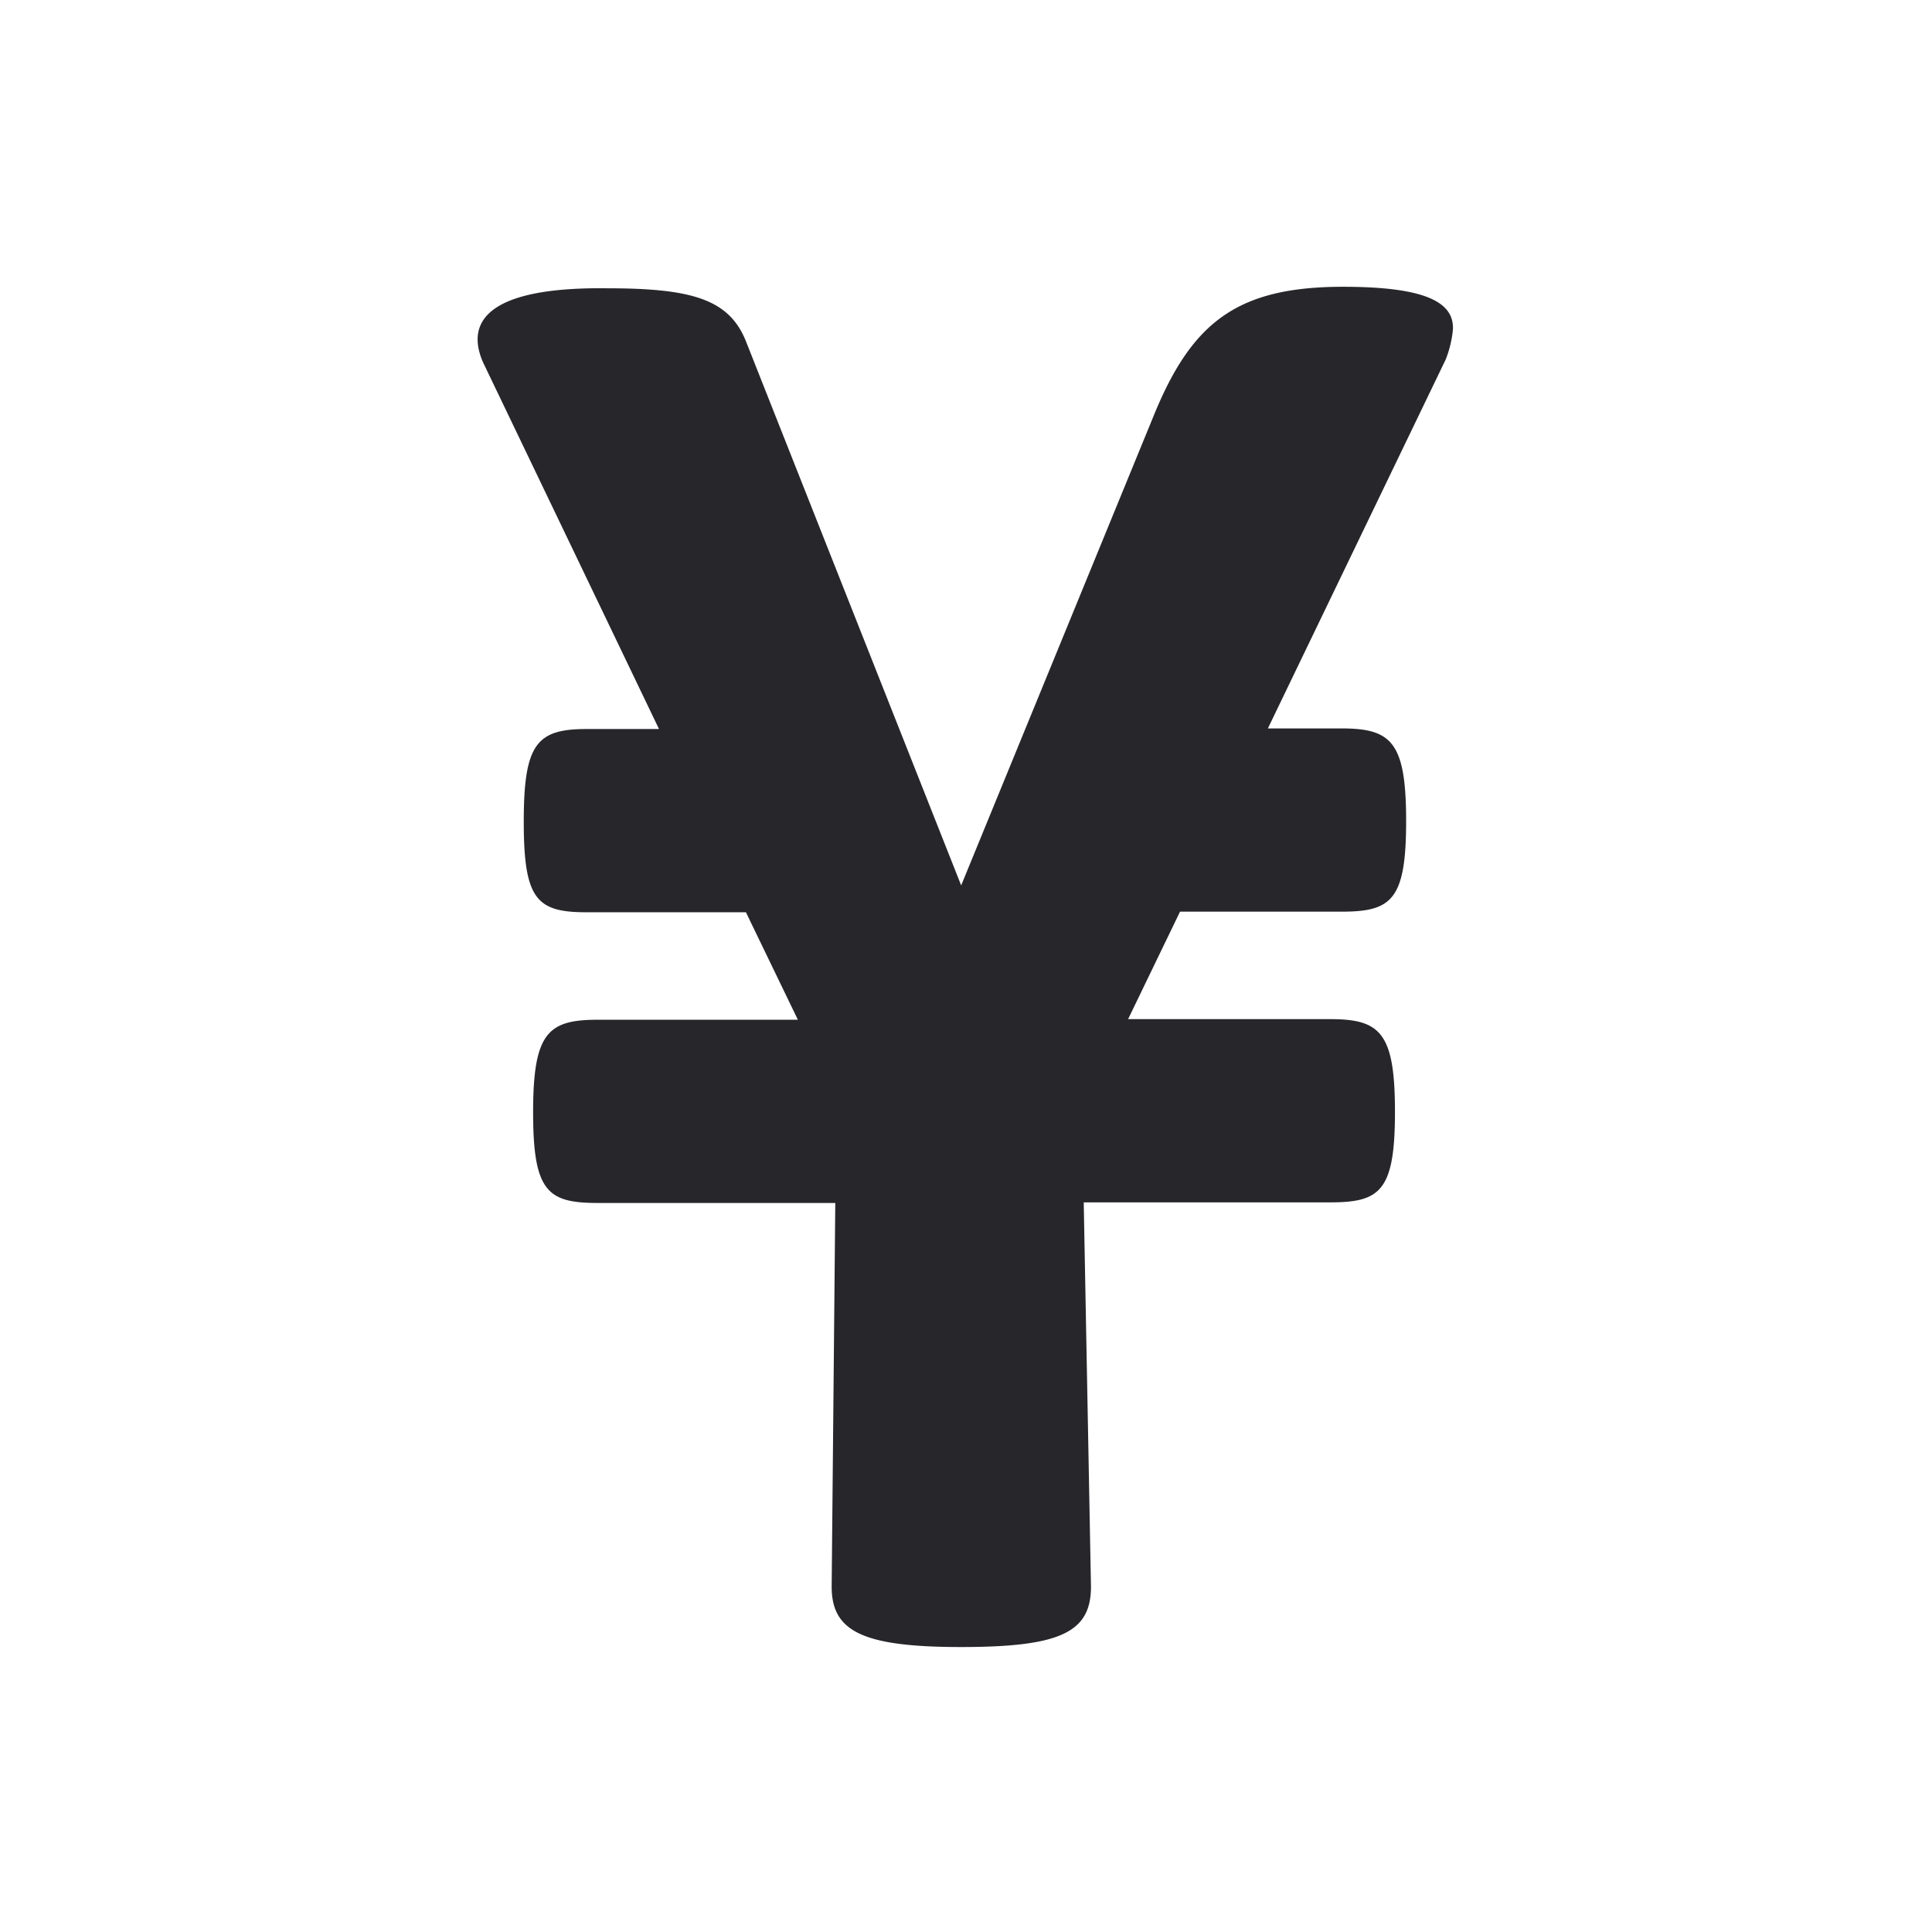 <svg id="Layer_1" data-name="Layer 1" xmlns="http://www.w3.org/2000/svg" viewBox="0 0 64 64"><defs><style>.cls-1{fill:#27262b}</style></defs><title>jp-currency-grey</title><path class="cls-1" d="M44.49 9.5c-3.5 0-5 1.17-6.26 4.24l-6.39 15.59-7.12-18c-.55-1.41-1.78-1.78-4.6-1.78C16.25 9.5 15.39 10.6 16 12l5.83 12.15h-2.4c-1.65 0-2.08.49-2.08 3.07s.43 3 2.08 3h5.28l1.72 3.56h-6.62c-1.66 0-2.15.43-2.15 3.07s.49 3 2.15 3h7.86l-.12 12.71c0 1.47 1 2 4.29 2s4.3-.49 4.3-2l-.24-12.73h8.16c1.66 0 2.15-.37 2.15-3s-.49-3.07-2.15-3.07h-6.69l1.72-3.56h5.34c1.66 0 2.15-.37 2.15-3s-.49-3.07-2.15-3.07H42l5.89-12.22a3.6 3.6 0 0 0 .24-1c.04-.91-.94-1.41-3.64-1.41z"/></svg>